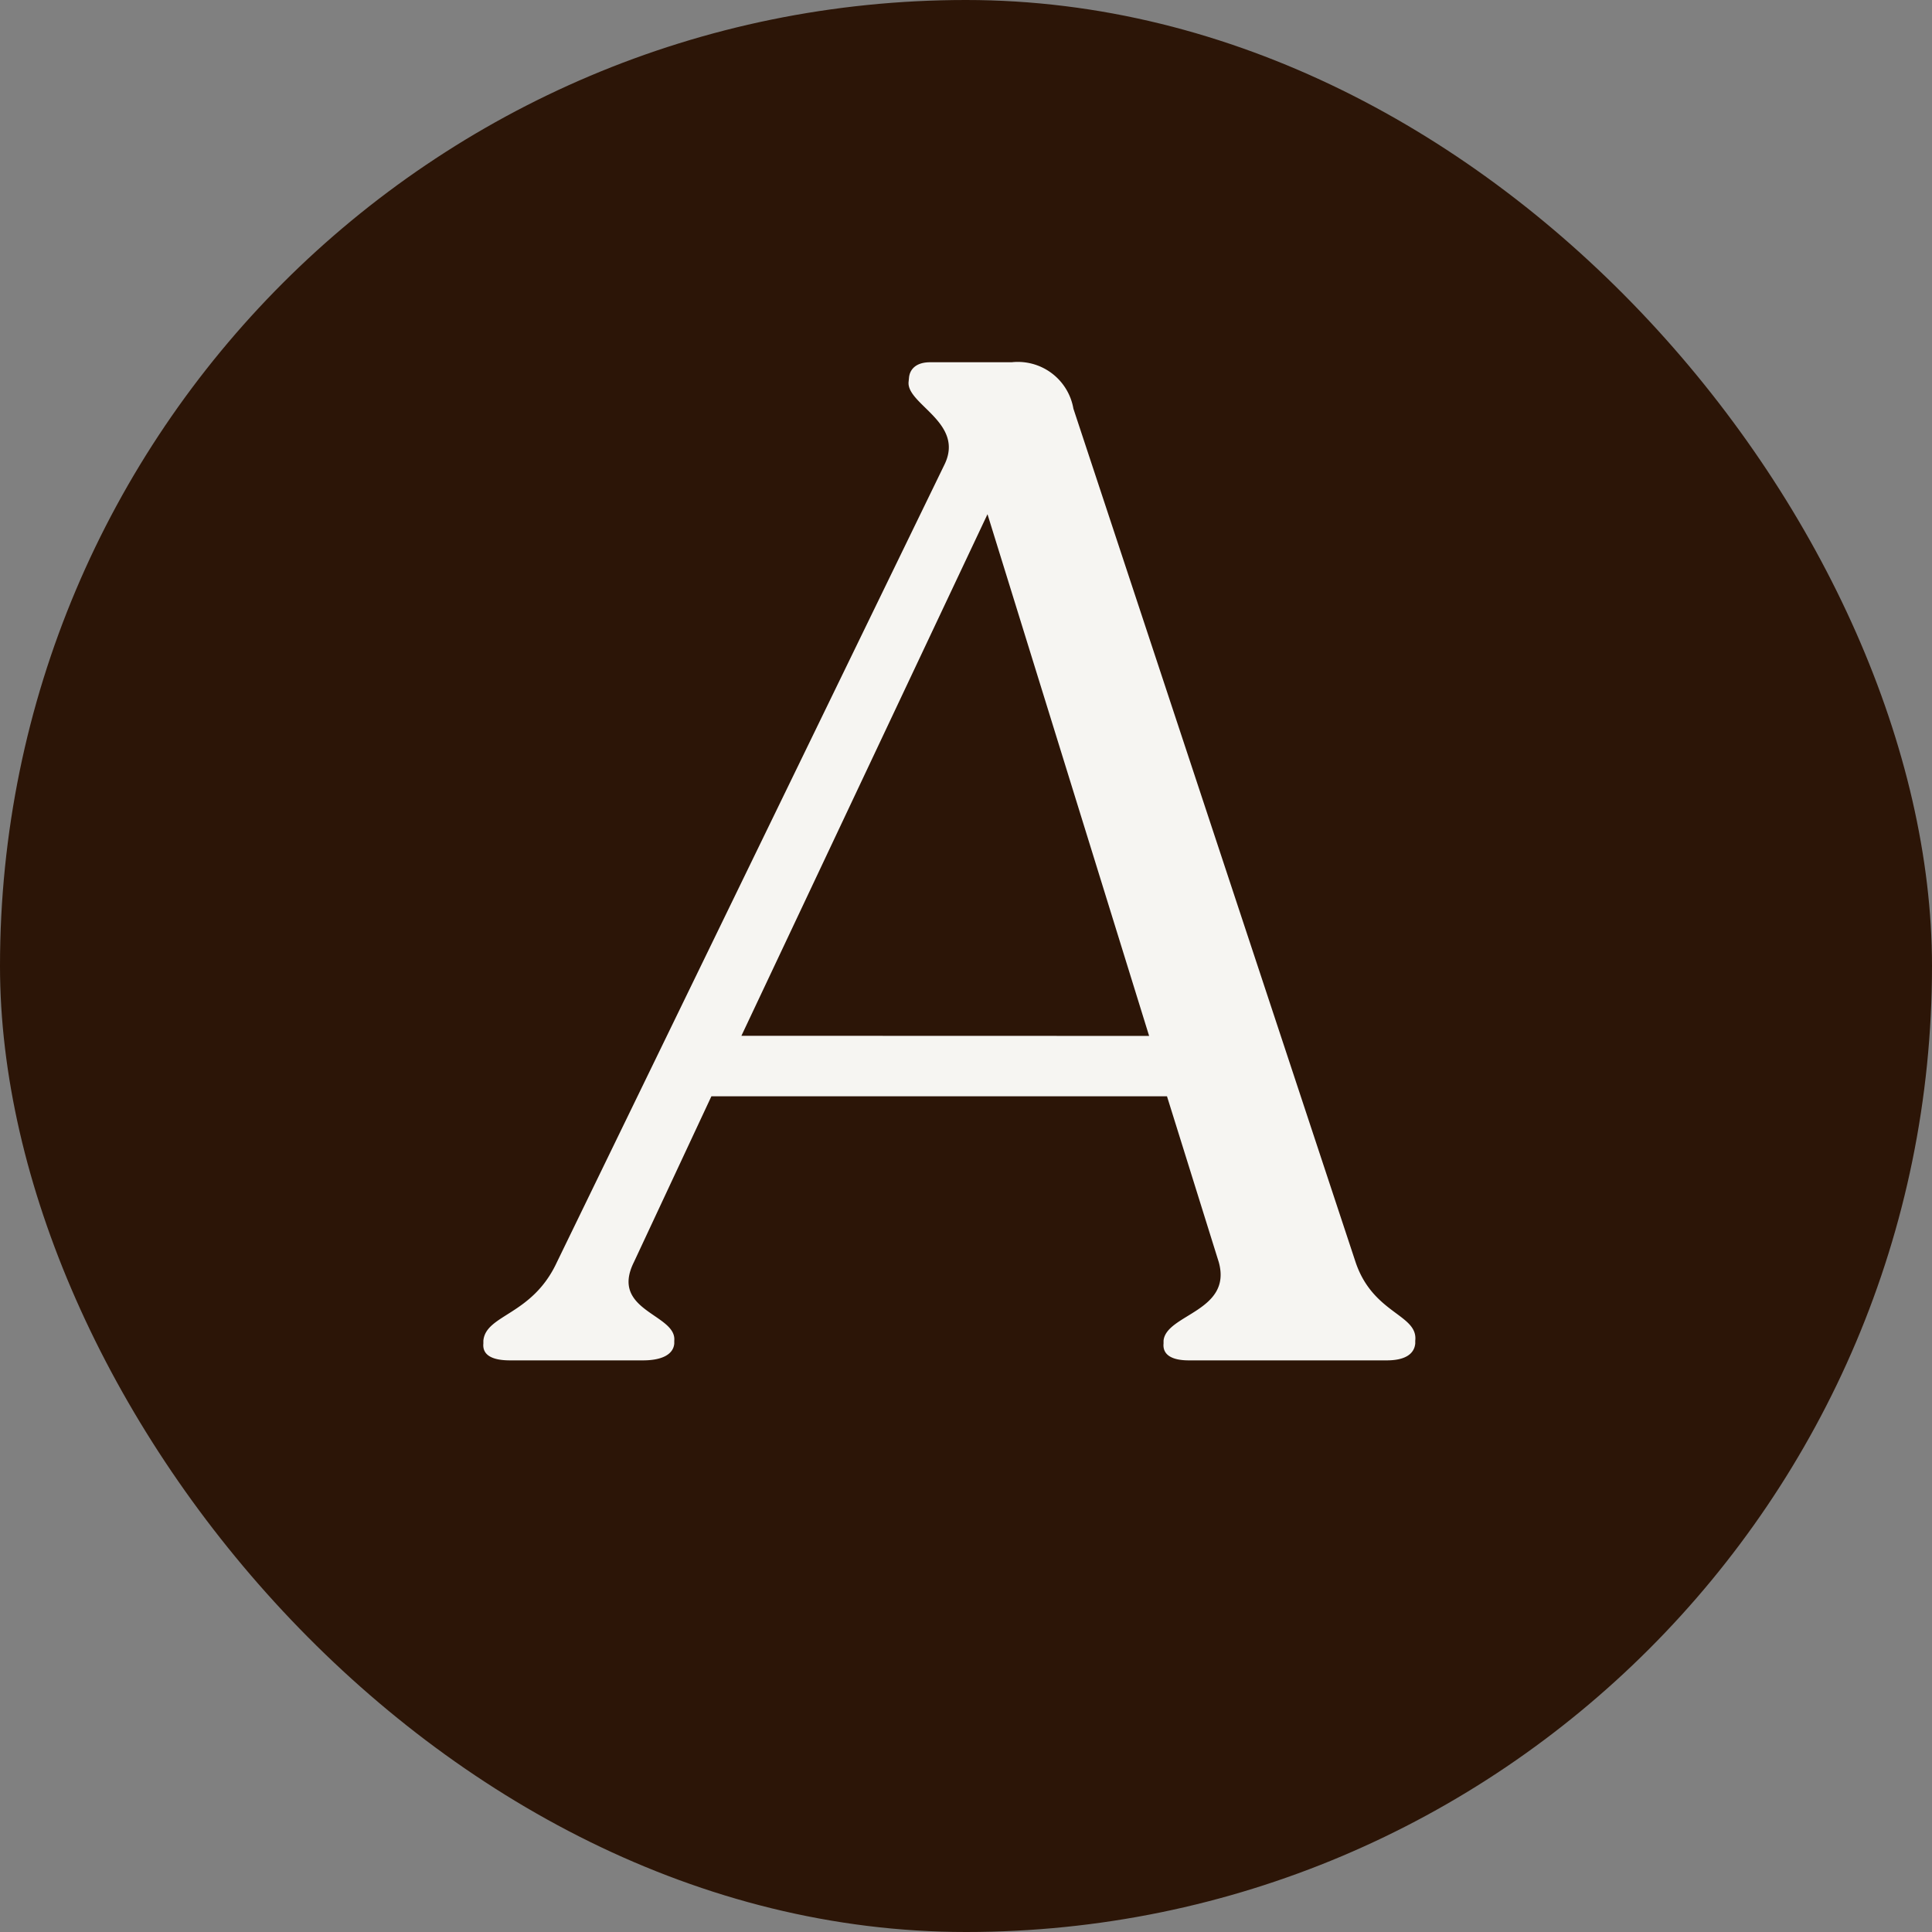 <svg xmlns="http://www.w3.org/2000/svg" width="32" height="32" viewBox="0 0 32 32">
  <rect x="0" y="0" width="32" height="32" fill="#808080" stroke="none"/>
  <g id="Group_28" data-name="Group 28" transform="translate(148 -5)">
    <rect id="Rectangle_100" data-name="Rectangle 100" width="32" height="32" rx="16" transform="translate(-148 5)" fill="#2c1507"/>
    <path id="Path_66" data-name="Path 66" d="M14.453,20.789,9.779,6.652a.934.934,0,0,0-1.022-.769H7.406c-.233,0-.337.116-.35.256l-.007.07c-.035.373.938.676.592,1.374L1.224,20.789c-.41.885-1.176.862-1.218,1.3l0,.047c-.018.186.137.279.439.279H2.653c.3,0,.5-.093.515-.279l0-.047c.042-.442-1.072-.489-.669-1.3l1.284-2.748h7.546l.858,2.748c.226.815-.873.862-.915,1.3l0,.047c-.018.186.137.279.416.279h3.284c.28,0,.451-.093.469-.279l0-.047C15.489,21.651,14.744,21.651,14.453,20.789ZM4.28,17.039,8.356,8.4l2.677,8.641Z" transform="translate(-140 5.117)" fill="#f6f5f2"/>
  </g>
</svg>
